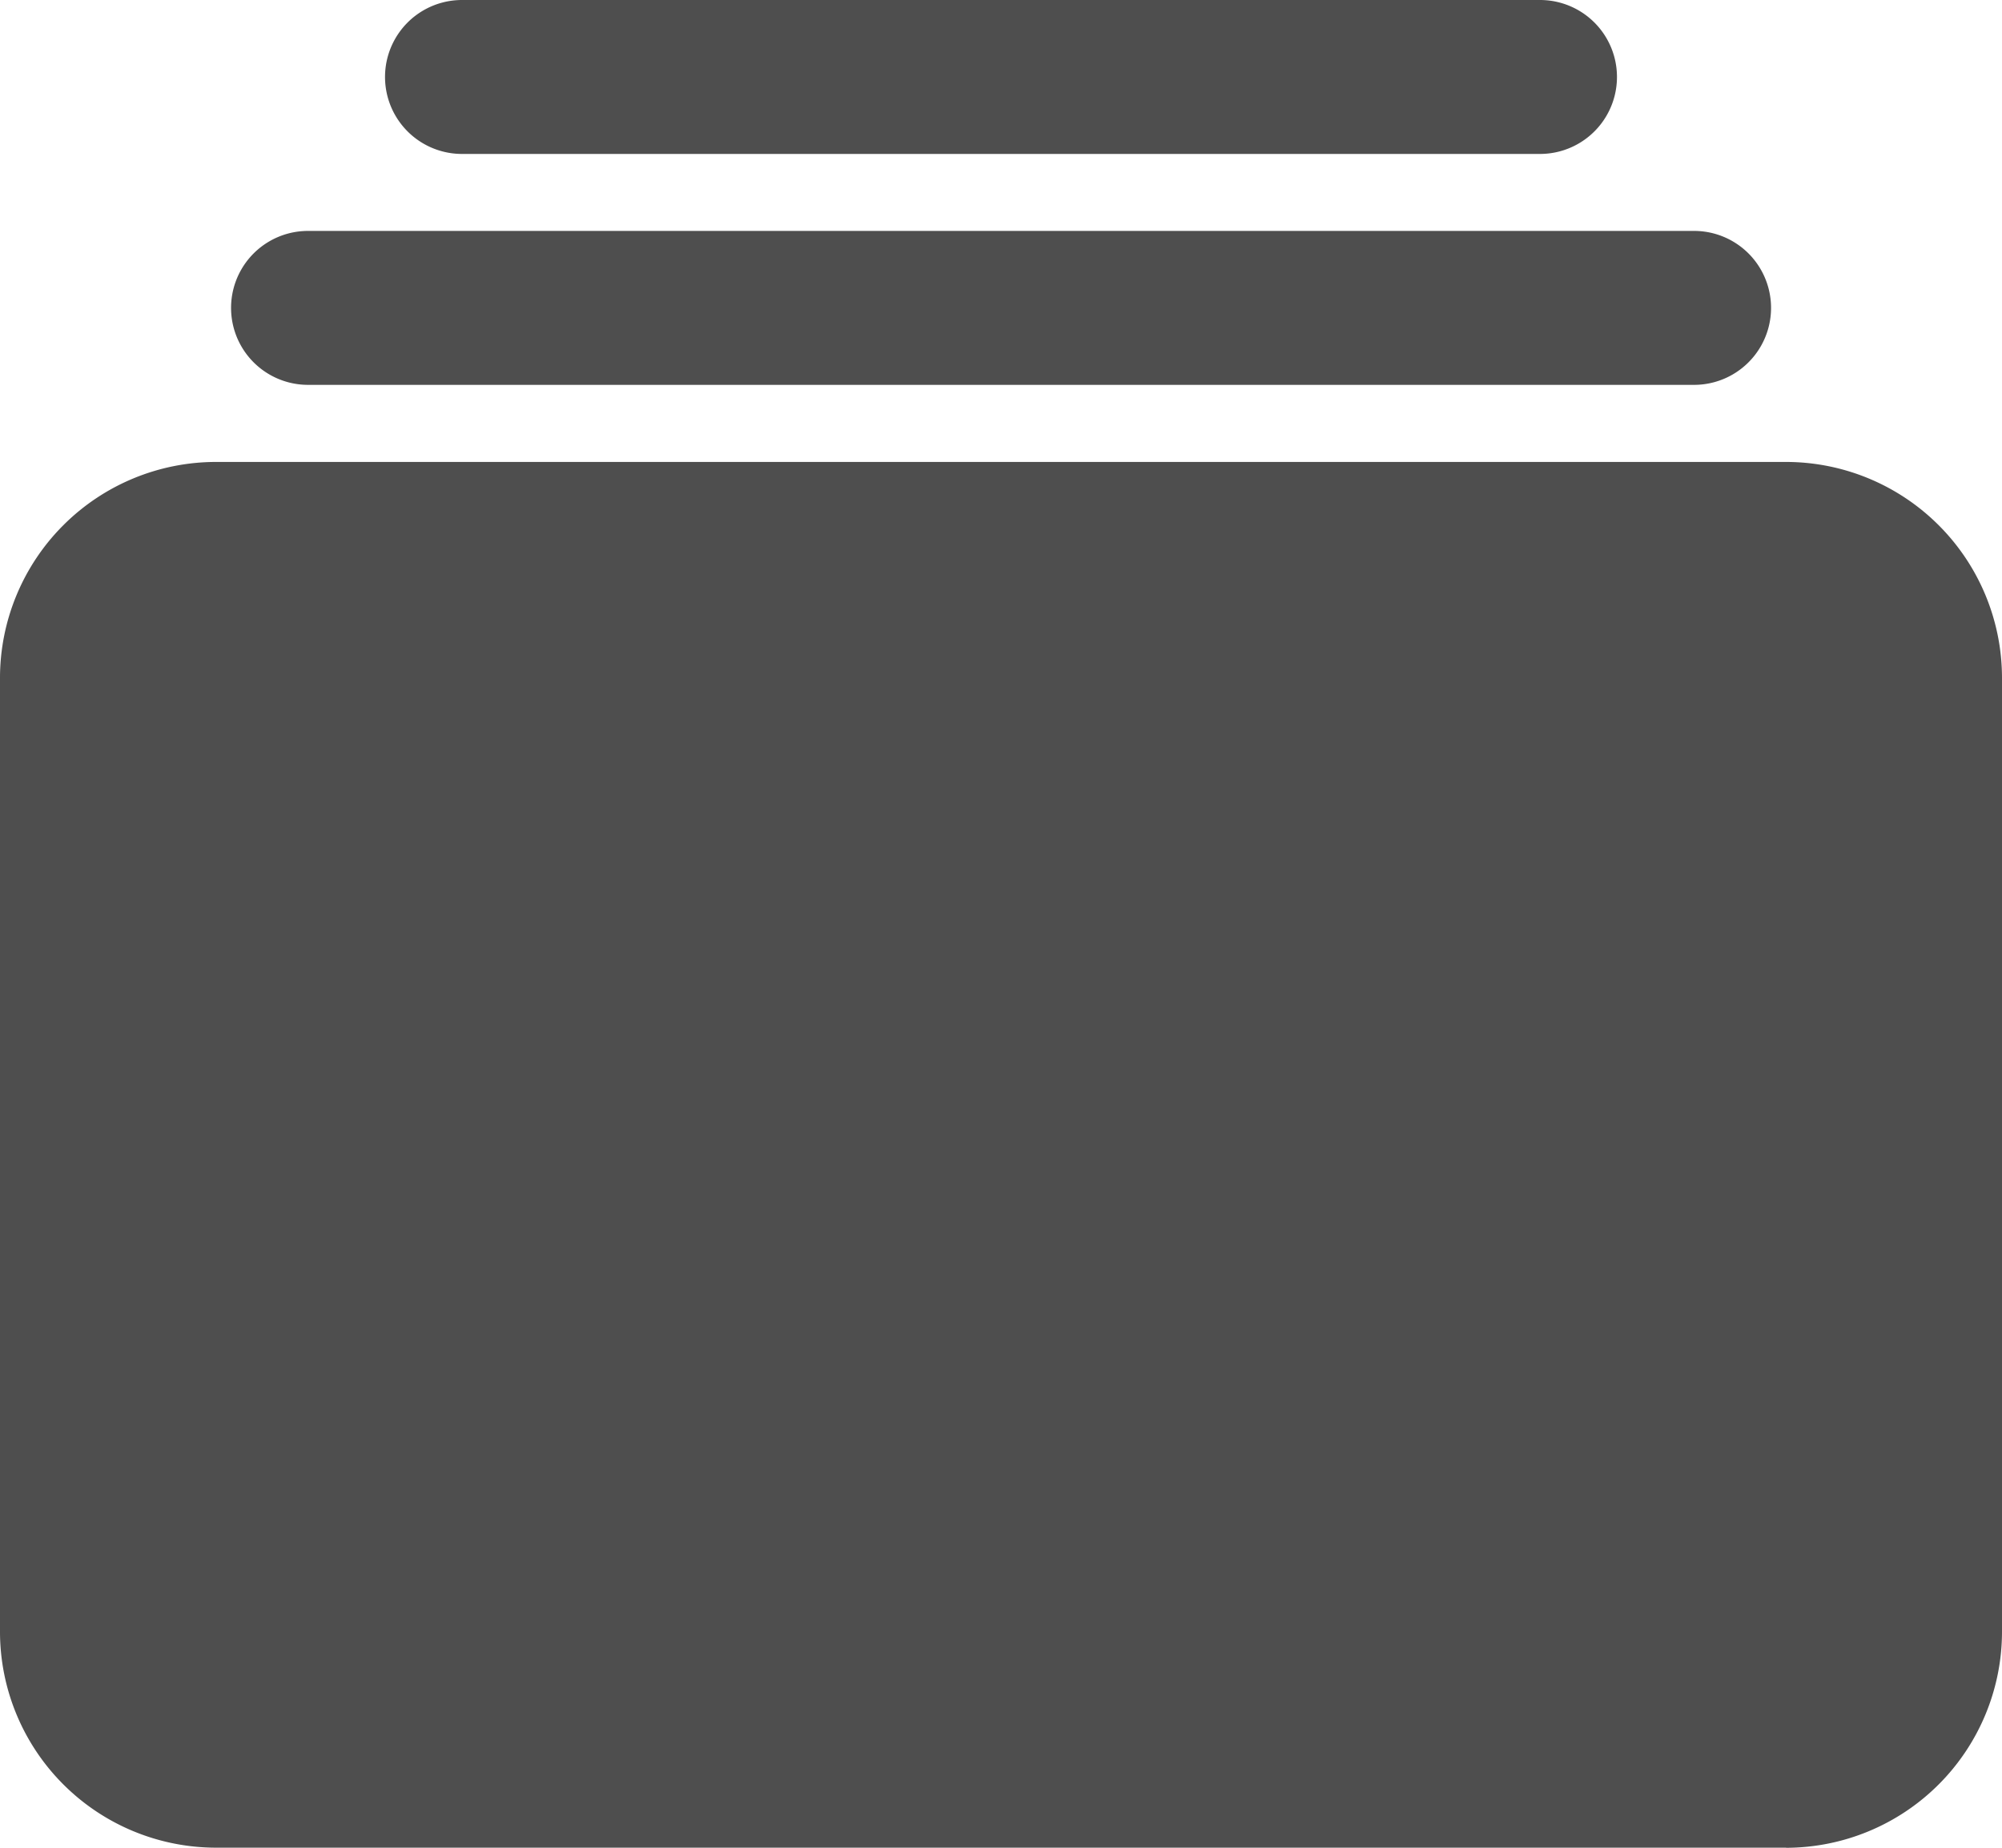 <svg xmlns="http://www.w3.org/2000/svg" width="16.748" height="15.46" viewBox="0 0 16.748 15.46">
  <path id="albums_1_" data-name="albums (1)" d="M60.883,65.288H51.865a.644.644,0,0,1,0-1.288h9.018a.644.644,0,0,1,0,1.288Zm1.288,1.932H50.577a.644.644,0,0,1,0-1.288H62.172a.644.644,0,0,1,0,1.288Zm.77,12.239H49.806A1.808,1.808,0,0,1,48,77.653V69.671a1.808,1.808,0,0,1,1.806-1.806H62.942a1.808,1.808,0,0,1,1.806,1.806v7.982A1.809,1.809,0,0,1,62.942,79.46Z" transform="translate(-48 -64)" fill="#4e4e4e"/>
</svg>

